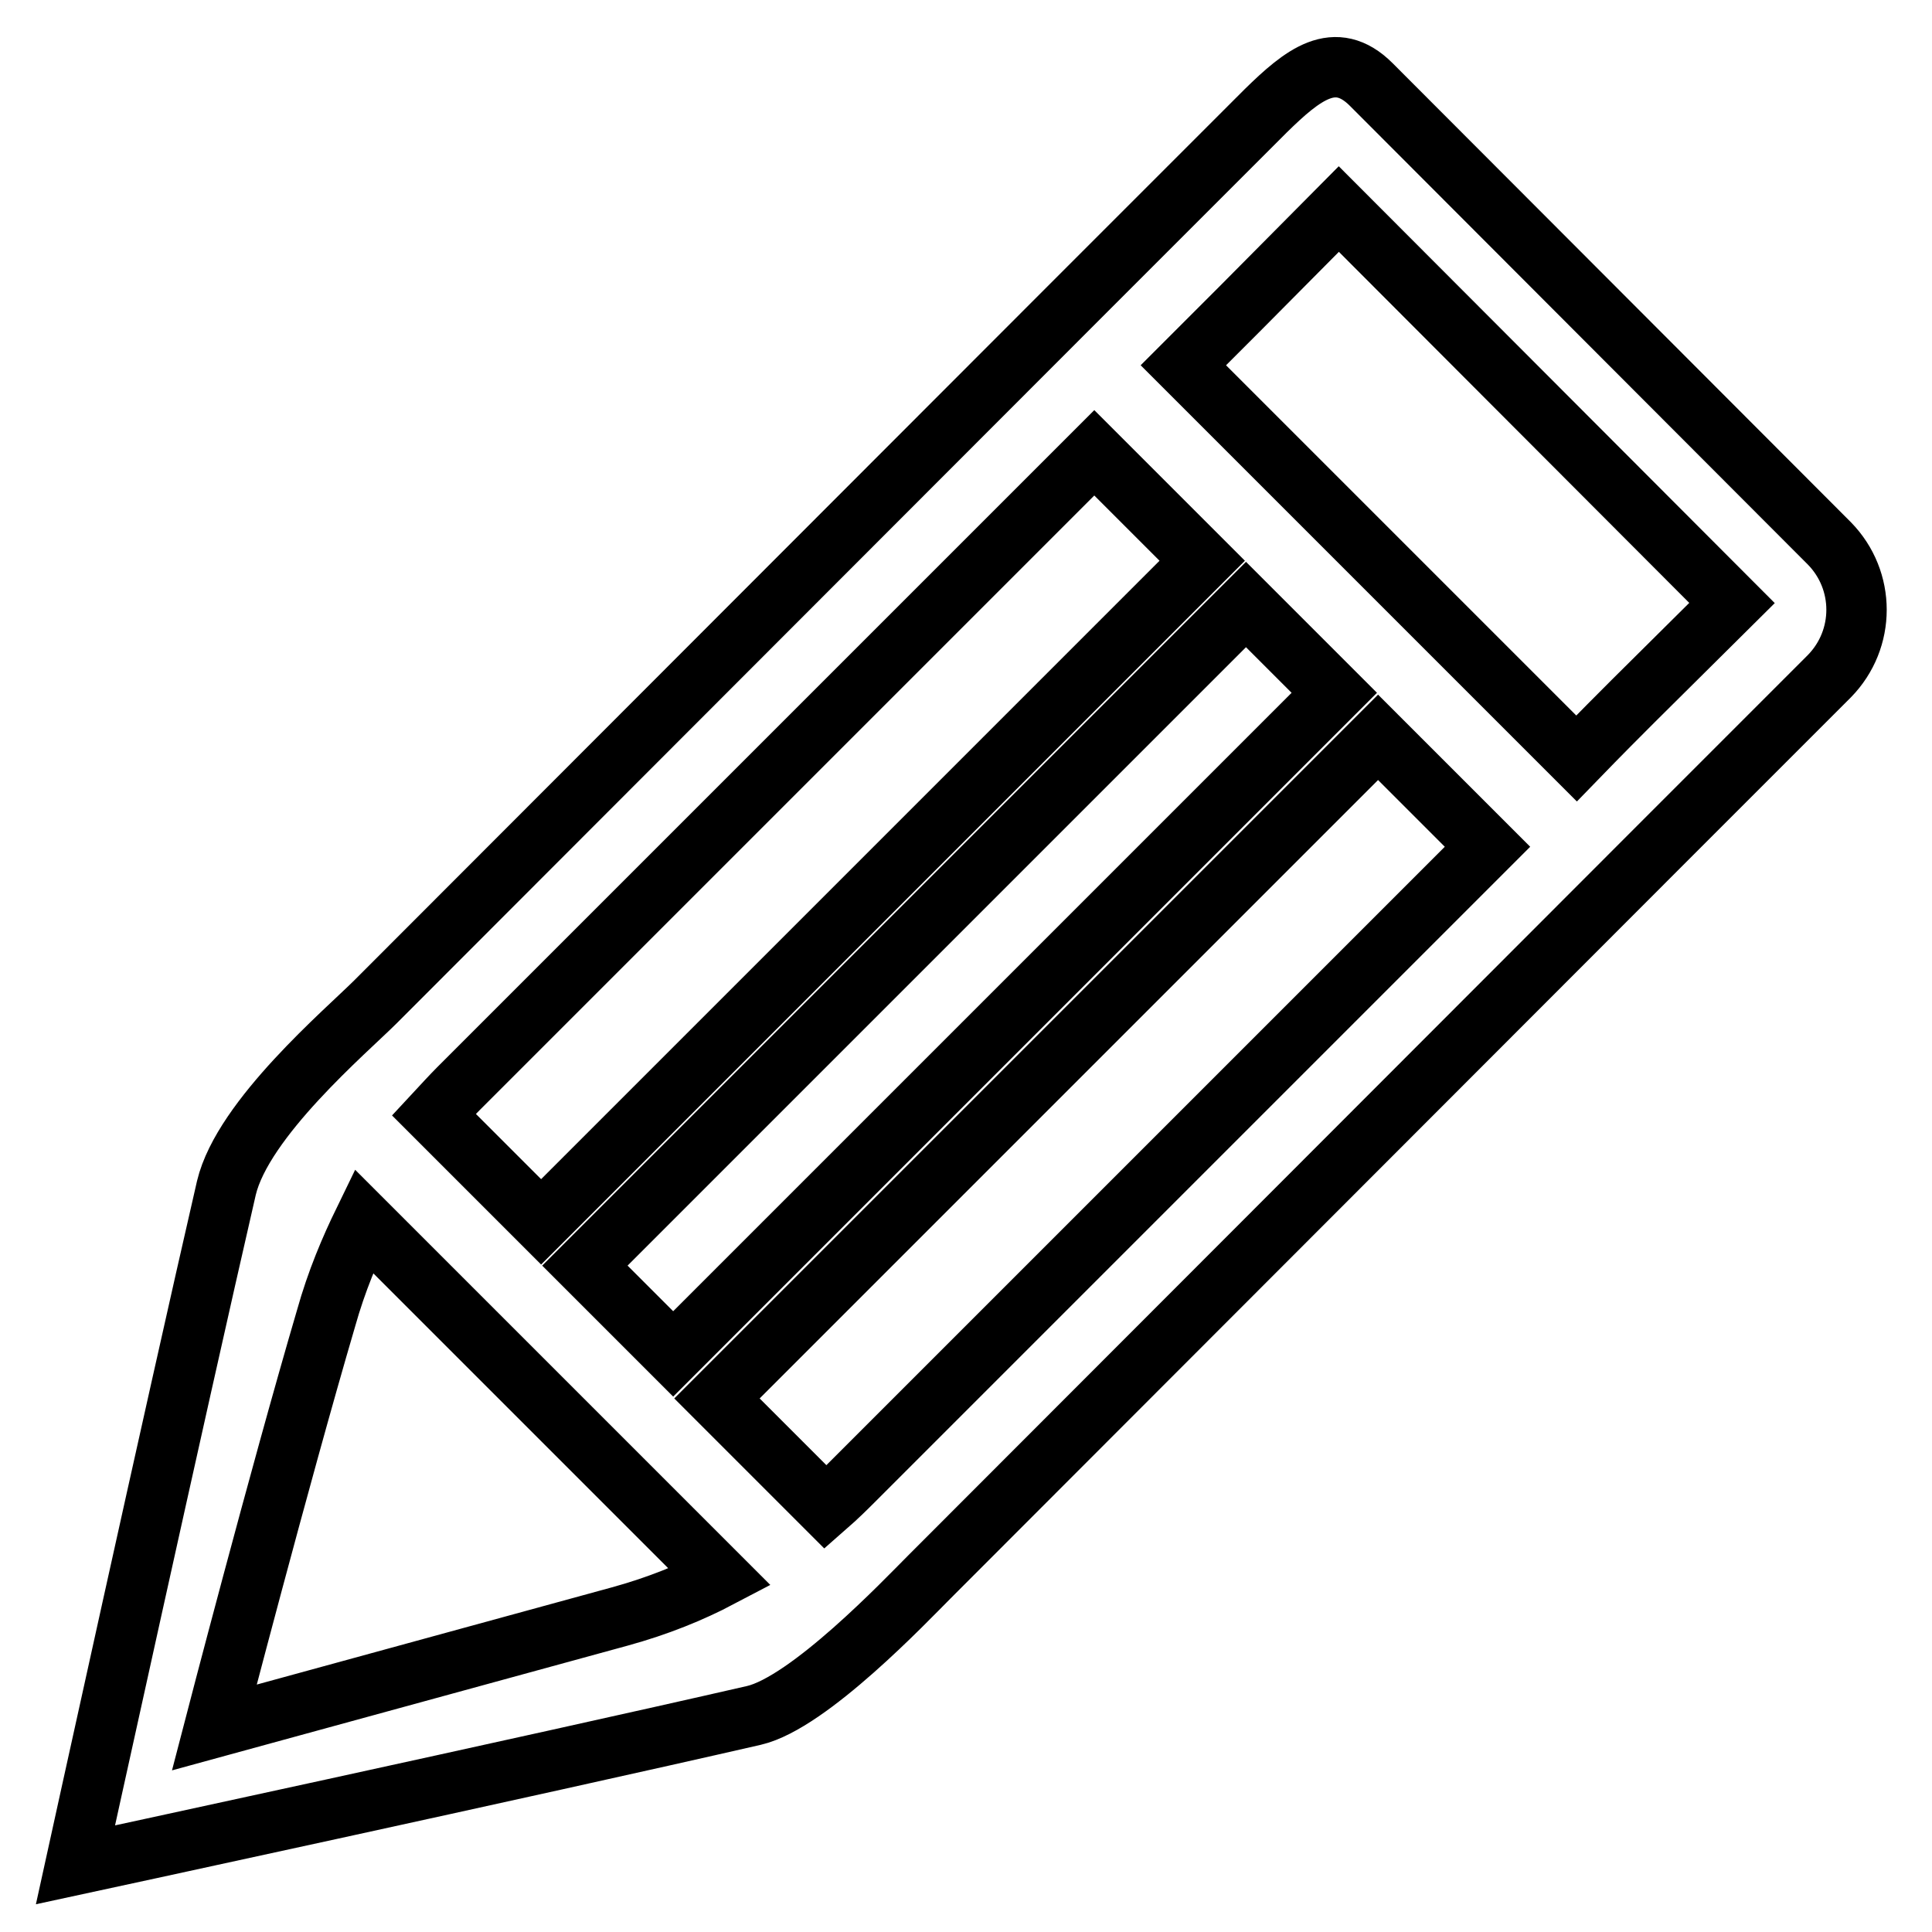 <?xml version="1.0" encoding="utf-8"?>
<!-- Svg Vector Icons : http://www.onlinewebfonts.com/icon -->
<!DOCTYPE svg PUBLIC "-//W3C//DTD SVG 1.1//EN" "http://www.w3.org/Graphics/SVG/1.1/DTD/svg11.dtd">
<svg version="1.1" xmlns="http://www.w3.org/2000/svg" xmlns:xlink="http://www.w3.org/1999/xlink" x="0px" y="0px" viewBox="0 0 256 256" enable-background="new 0 0 256 256" xml:space="preserve">
<g> <path stroke-width="8" fill-opacity="0" stroke="#000000"  d="M242.4,72l-60.7-60.8c-4.8-4.8-9.1-1.3-14,3.5l-23.4,23.4c-14.6,14.6-85.7,85.8-94.5,94.6 c-3.9,3.9-17.6,15.5-19.8,24.7C23.3,186.5,10,247.1,10,247.1s60.7-13.1,89.9-19.8c7.3-1.7,20.1-15.2,23.2-18.3l98.4-98.5l20.9-20.9 C247.2,84.7,247.2,76.9,242.4,72z M60.7,144.3c6.8-6.8,56.7-56.7,84.3-84.3l14.3,14.3l-87.6,87.6l-14.2-14.2 C58.8,146.3,59.9,145.1,60.7,144.3z M165.1,80.1l11.7,11.7l-87.6,87.6l-11.7-11.7L165.1,80.1z M82.1,214.2 c-21.2,5.8-53.7,14.7-53.7,14.7s8.6-33.1,14.8-54.2c1.4-5,3.2-9.2,5-12.9L95.4,209C91.6,211,87.2,212.8,82.1,214.2z M113,196.3 c-0.8,0.8-2,2-3.6,3.4L95,185.3l87.6-87.6l14.5,14.5C168.3,141,120.1,189.2,113,196.3z M216.4,92.9c-1.7,1.7-4.4,4.4-7.5,7.6 l-52.1-52.1c1.7-1.7,3.3-3.3,4.4-4.4l2.7-2.7c0.2-0.2,0.4-0.4,0.5-0.5l13-13.1l52.1,52.2L216.4,92.9z"/></g>
</svg>